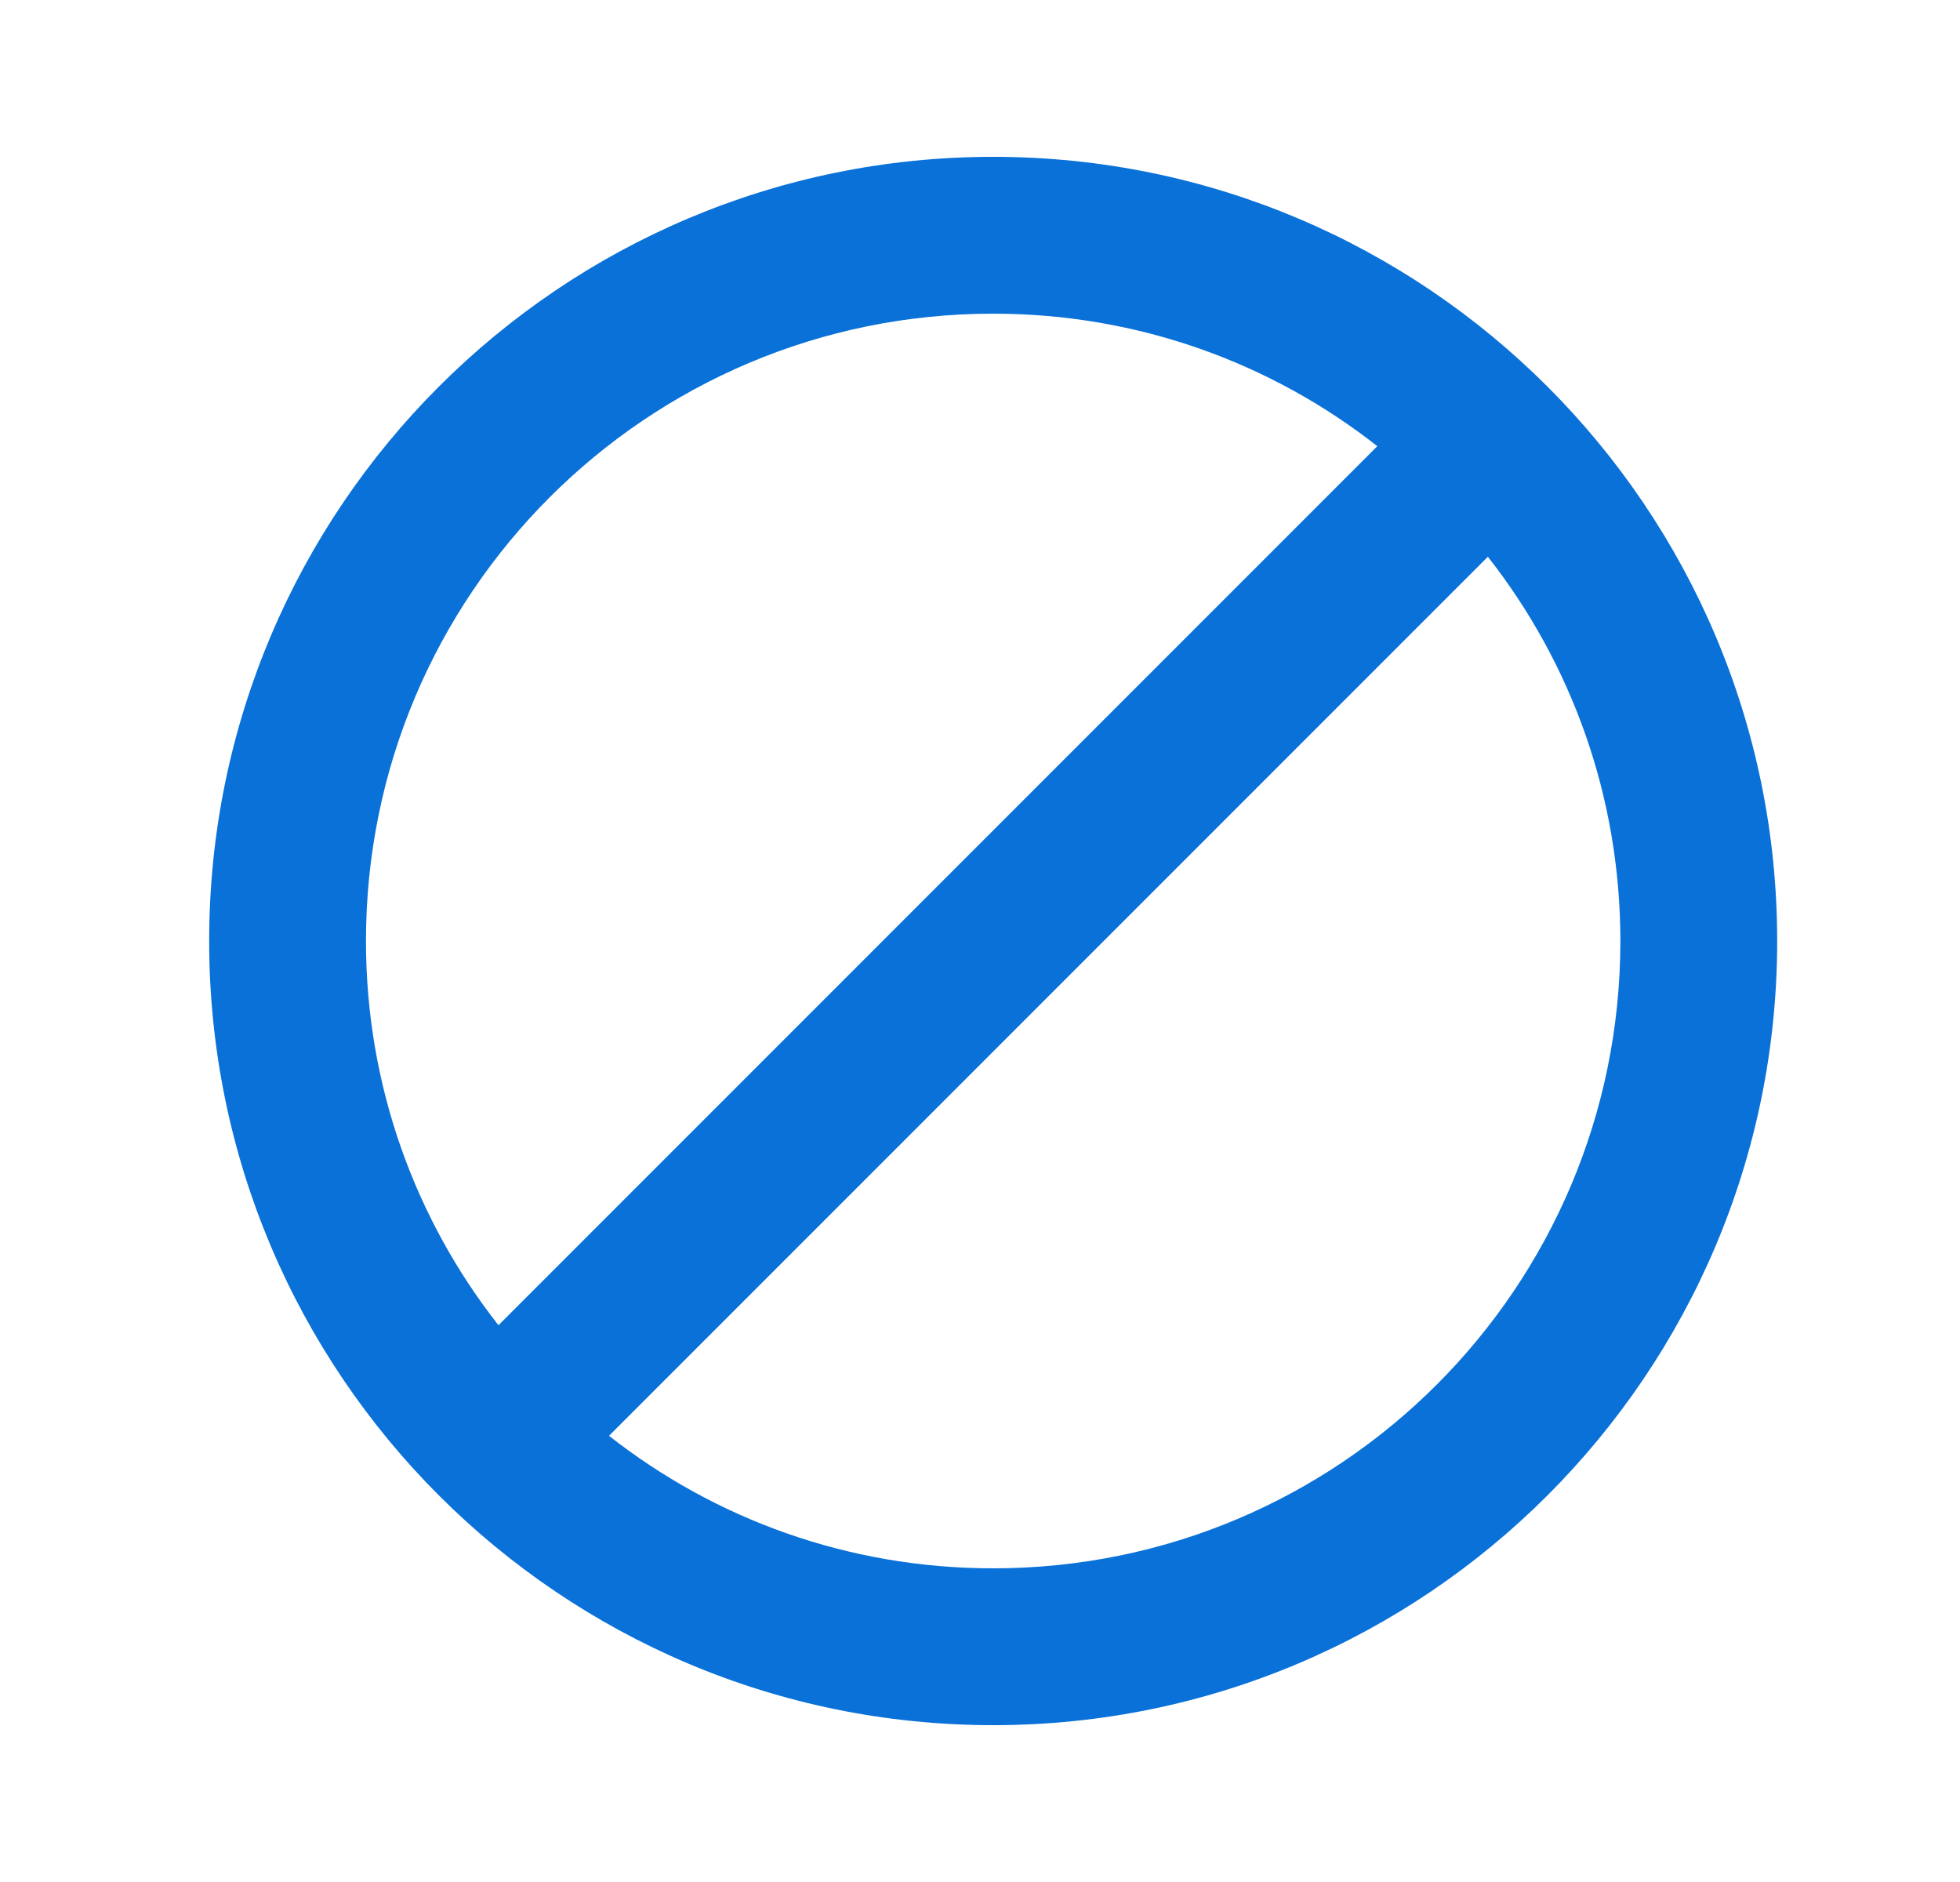 <svg width="25" height="24" viewBox="0 0 25 24" fill="none" xmlns="http://www.w3.org/2000/svg">
<g clip-path="url(#clip0_4277_13272)">
<path d="M12.668 2C7.148 2 2.668 6.48 2.668 12C2.668 17.52 7.148 22 12.668 22C18.188 22 22.668 17.52 22.668 12C22.668 6.48 18.188 2 12.668 2ZM4.668 12C4.668 7.58 8.248 4 12.668 4C14.518 4 16.218 4.63 17.568 5.69L6.358 16.9C5.298 15.55 4.668 13.85 4.668 12ZM12.668 20C10.818 20 9.118 19.37 7.768 18.31L18.978 7.1C20.038 8.45 20.668 10.15 20.668 12C20.668 16.42 17.088 20 12.668 20Z" fill="#0971D8"/>
</g>
<defs>
<clipPath id="clip0_4277_13272">
<rect width="24" height="24" fill="white" transform="translate(0.668)"/>
</clipPath>
</defs>
</svg>
